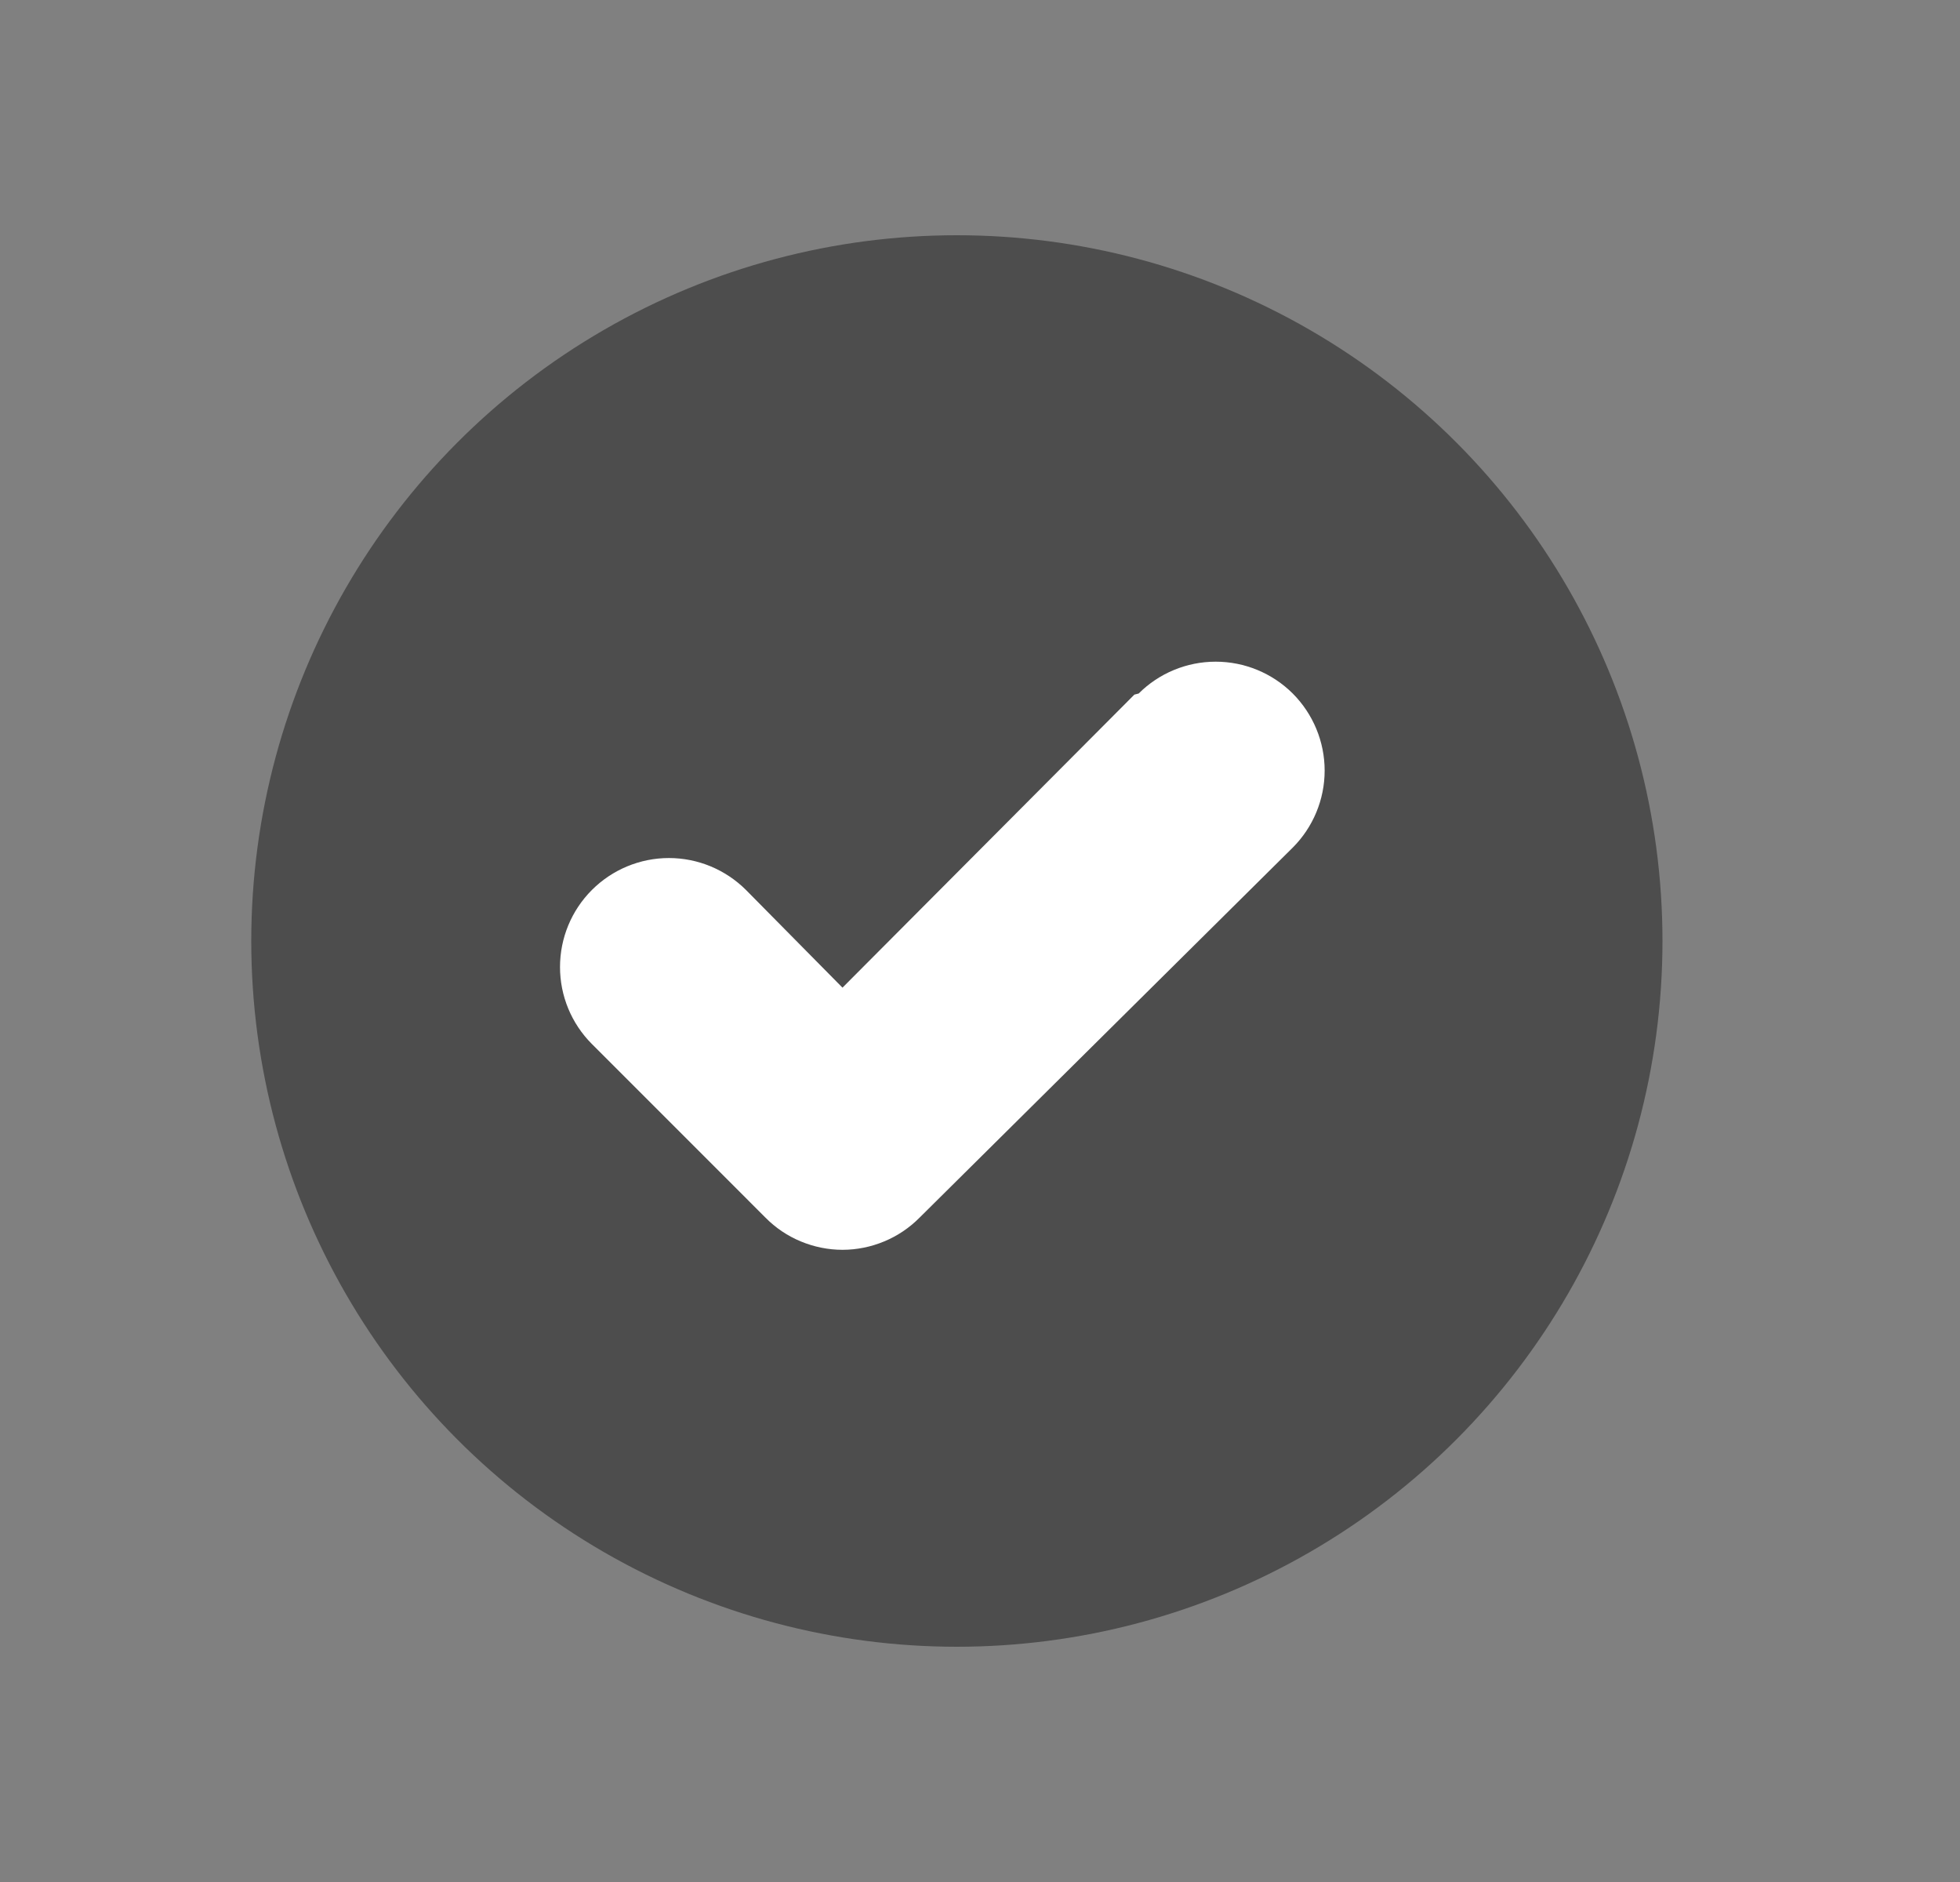 <svg width="25" height="24" viewBox="0 0 25 24" fill="none" xmlns="http://www.w3.org/2000/svg">
<rect x="0" y="0" width="25" height="24" fill="#808080" stroke="none"/>
<circle cx="12.205" cy="12" r="9" fill="#1A1A1A" fill-opacity="0.5"/>
<path d="M10.746 12.595L14.469 8.858L14.524 8.844C14.784 8.584 15.138 8.438 15.506 8.438C15.875 8.438 16.228 8.584 16.489 8.844C16.749 9.105 16.896 9.458 16.896 9.827C16.896 10.195 16.749 10.549 16.489 10.809L11.729 15.528C11.6 15.658 11.447 15.761 11.278 15.831C11.11 15.901 10.929 15.938 10.746 15.938C10.563 15.938 10.383 15.901 10.214 15.831C10.045 15.761 9.892 15.658 9.764 15.528L7.55 13.314C7.289 13.053 7.143 12.7 7.143 12.332C7.143 11.963 7.289 11.61 7.55 11.349C7.81 11.089 8.164 10.942 8.532 10.942C8.901 10.942 9.254 11.089 9.515 11.349L10.746 12.595Z" fill="white"/>
</svg>
